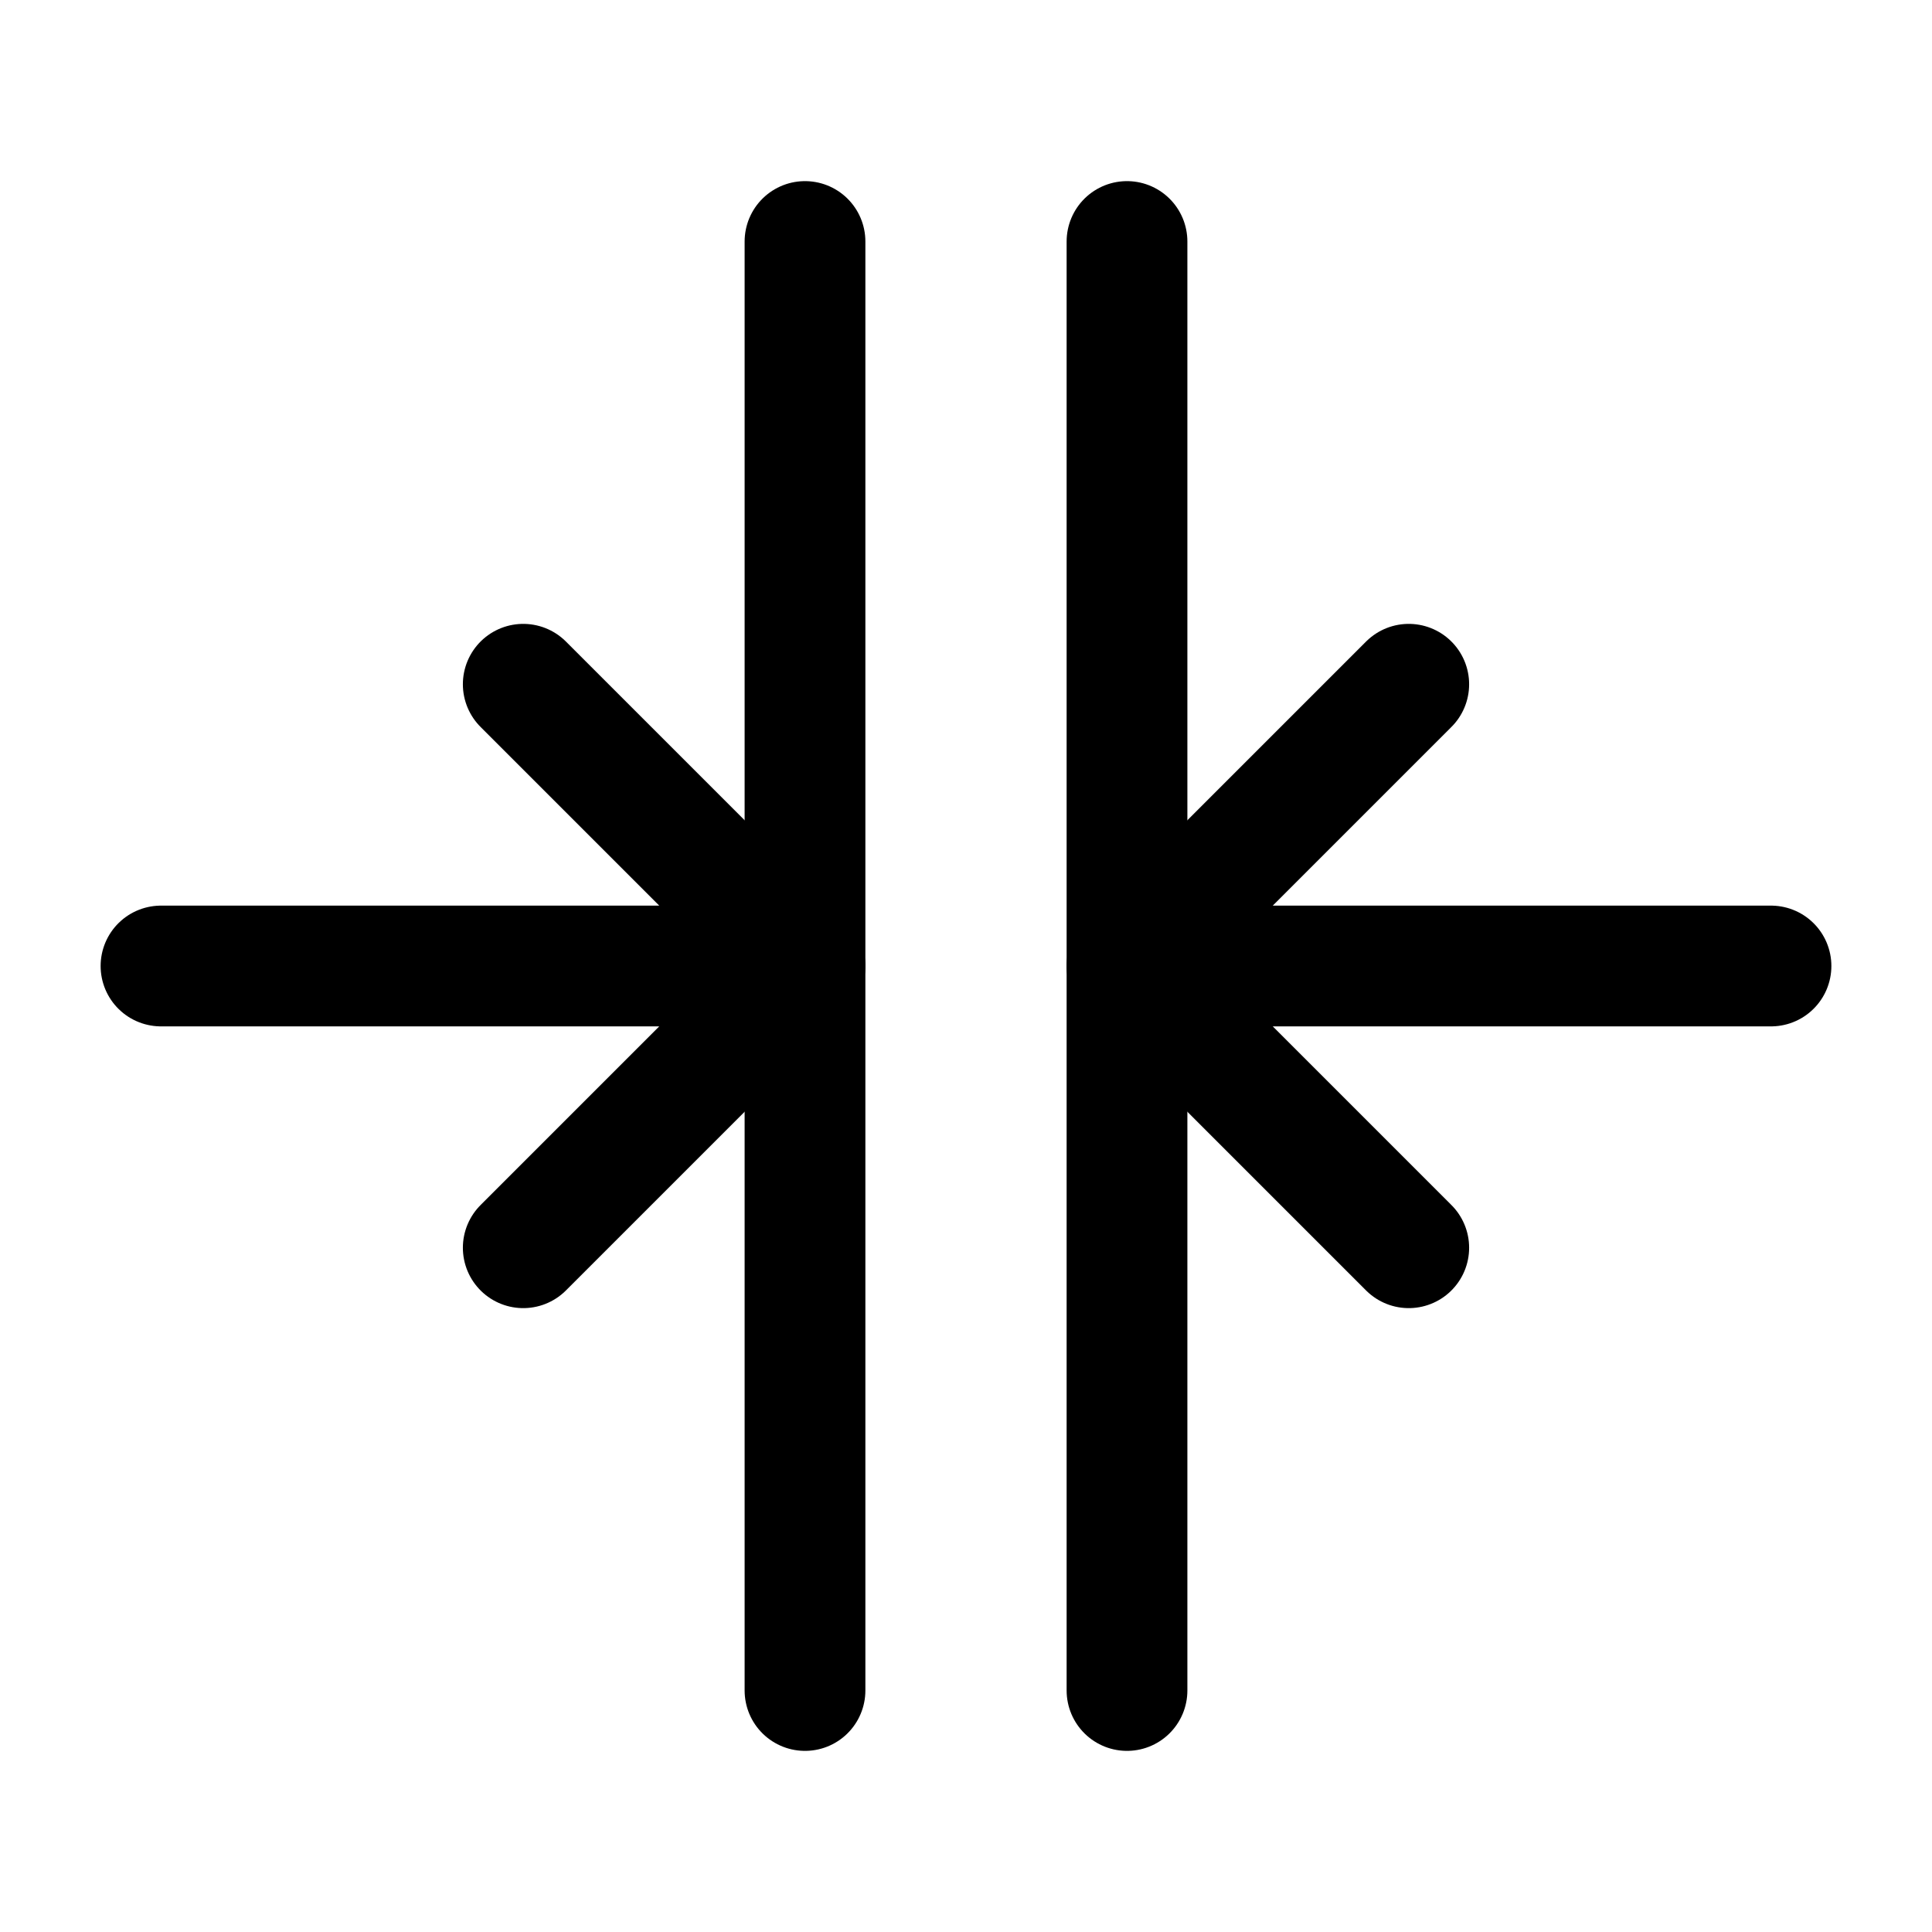 <?xml version="1.0" encoding="UTF-8"?> <svg xmlns="http://www.w3.org/2000/svg" width="24px" height="24px" viewBox="0 0 24 24" stroke-width="1.5" fill="none" color="#000000"><path d="M22 12H14M14 12L17.5 8.5M14 12L17.5 15.5" stroke="#000000" stroke-width="1.5" stroke-linecap="round" stroke-linejoin="round"></path><path d="M2 12H10M10 12L6.5 8.5M10 12L6.5 15.5" stroke="#000000" stroke-width="1.5" stroke-linecap="round" stroke-linejoin="round"></path><path d="M10 21L10 3" stroke="#000000" stroke-width="1.5" stroke-linecap="round" stroke-linejoin="round"></path><path d="M14 21L14 3" stroke="#000000" stroke-width="1.5" stroke-linecap="round" stroke-linejoin="round"></path></svg> 
